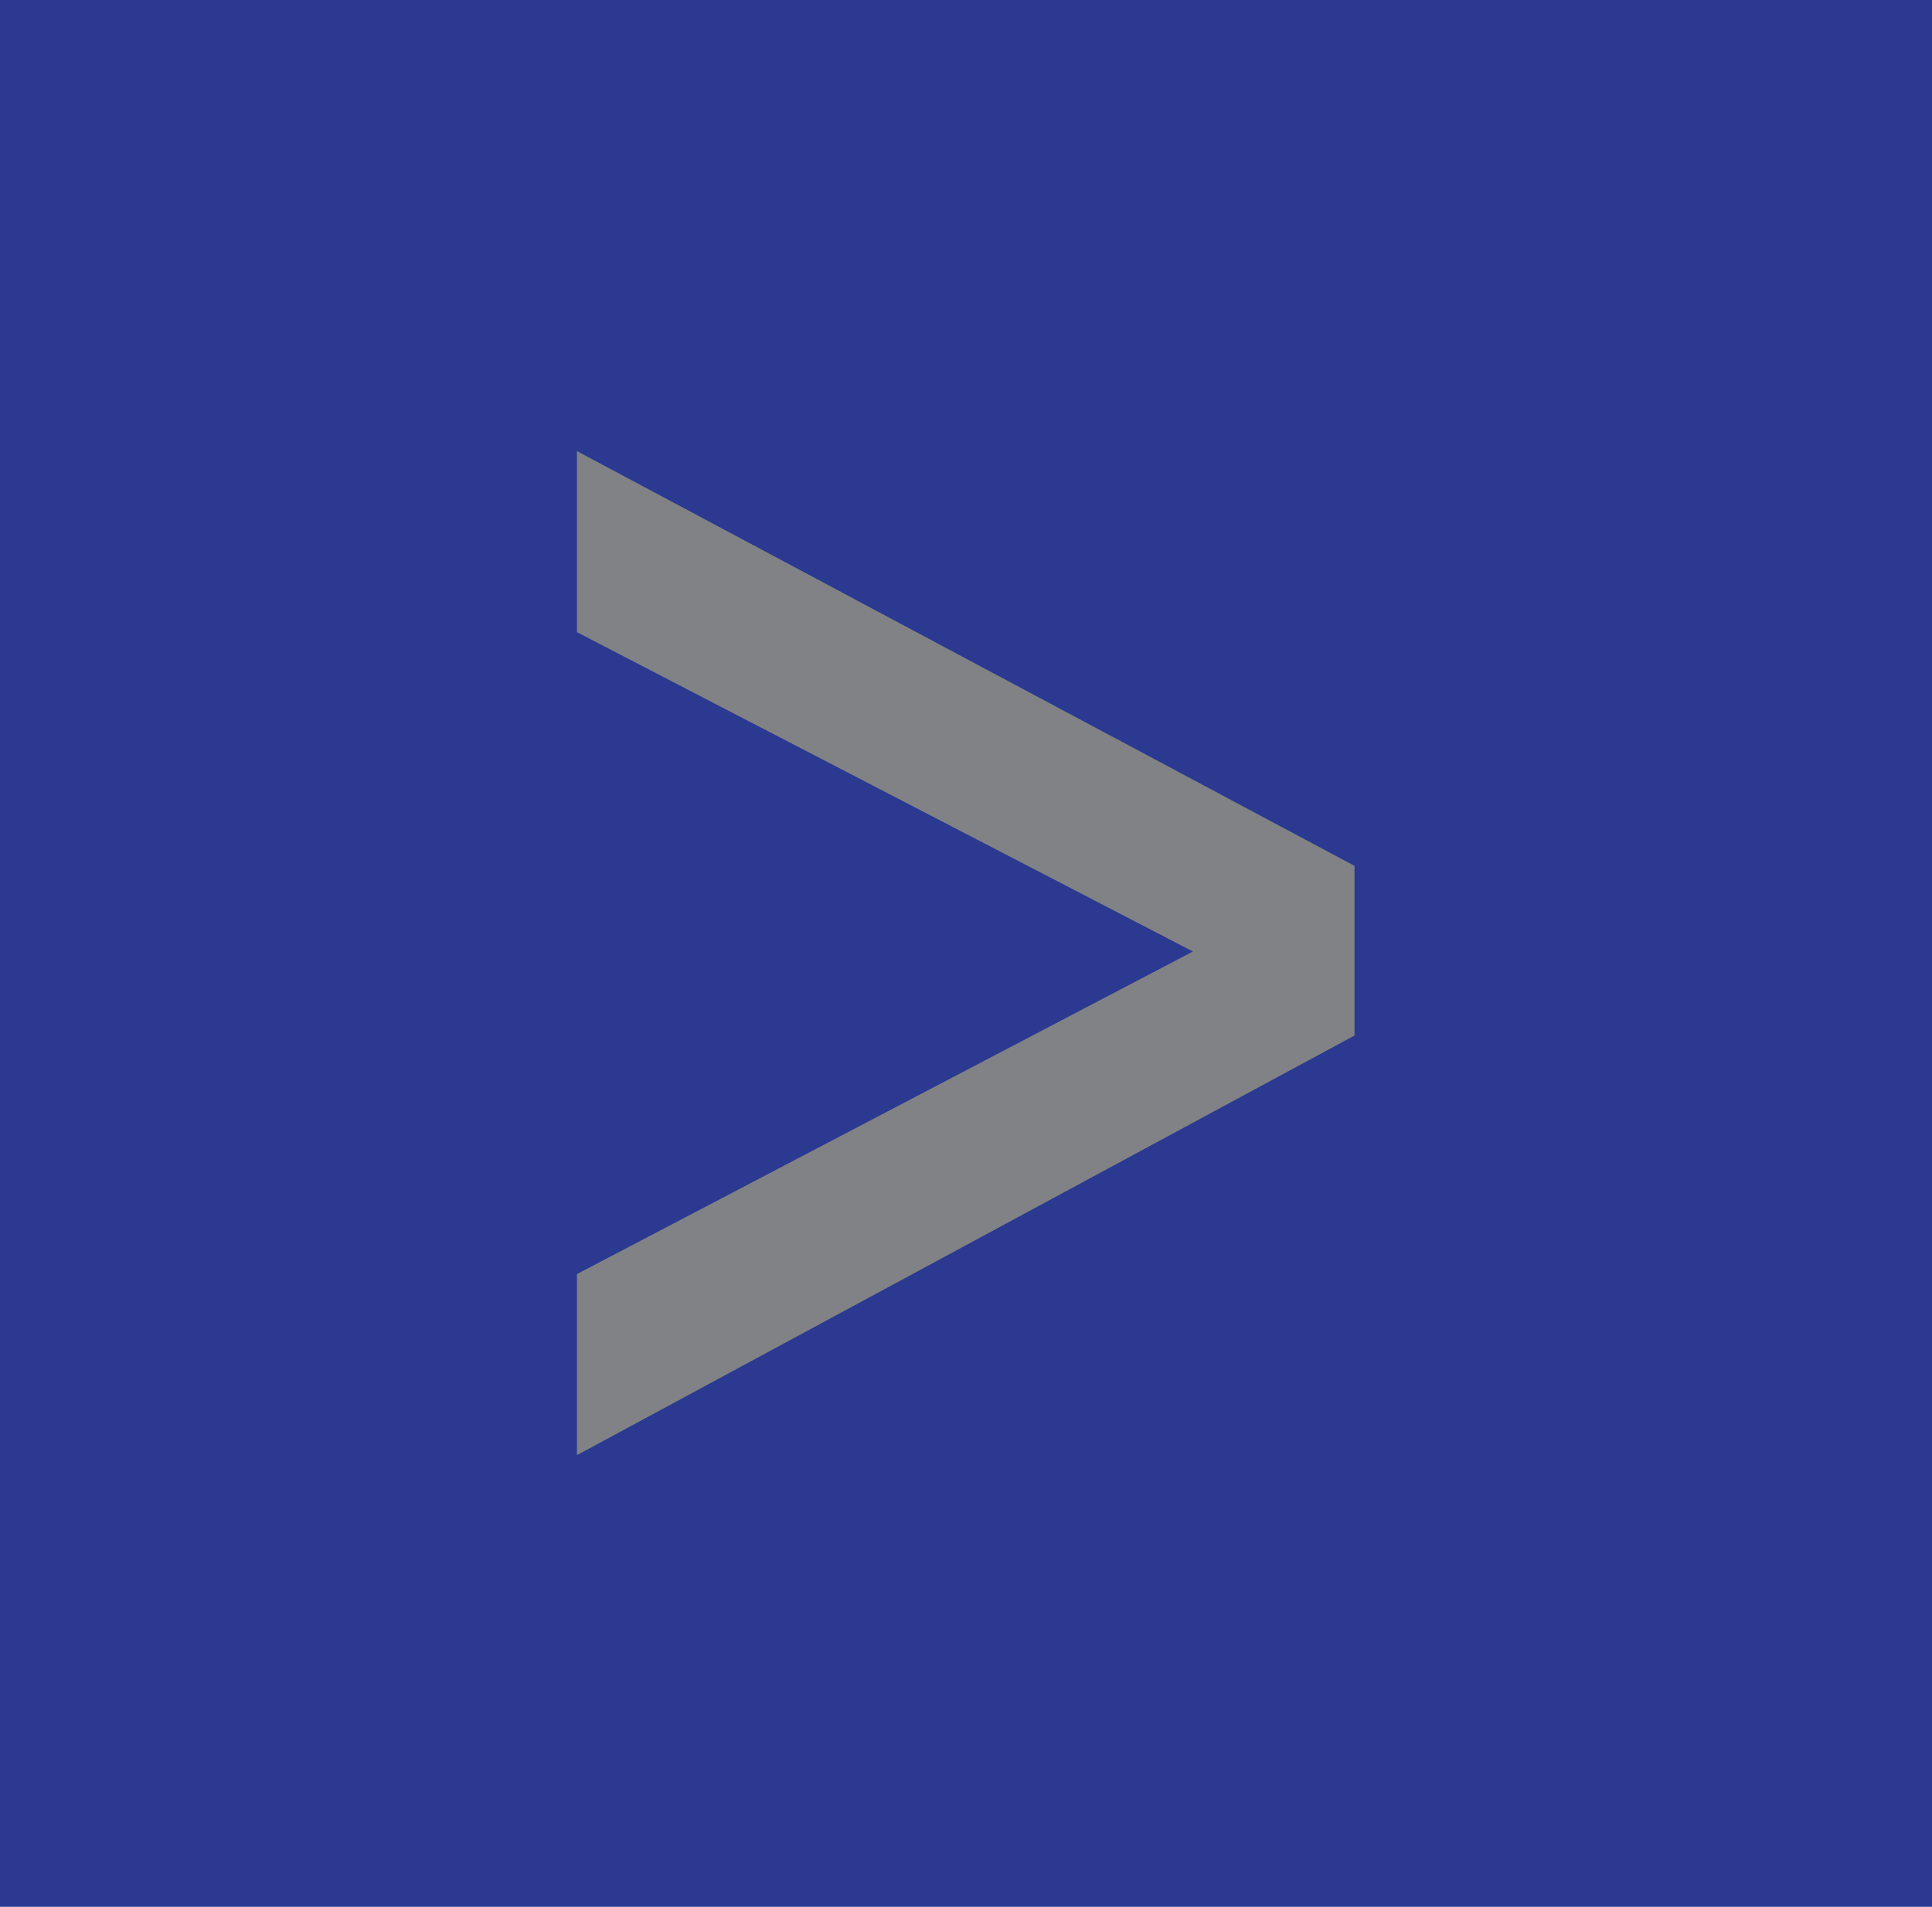 <?xml version="1.0" encoding="UTF-8"?><svg id="Layer_2" xmlns="http://www.w3.org/2000/svg" viewBox="0 0 35.63 35.17"><defs><style>.cls-1{fill:#808285;}.cls-2{fill:#2b3990;}</style></defs><g id="Layer_1-2"><rect class="cls-2" width="35.63" height="35.17"/><path class="cls-1" d="M24.98,19.1l-14.34,7.74v-3.34l11.36-5.95-11.36-5.89v-3.34l14.34,7.65v3.13Z"/></g></svg>